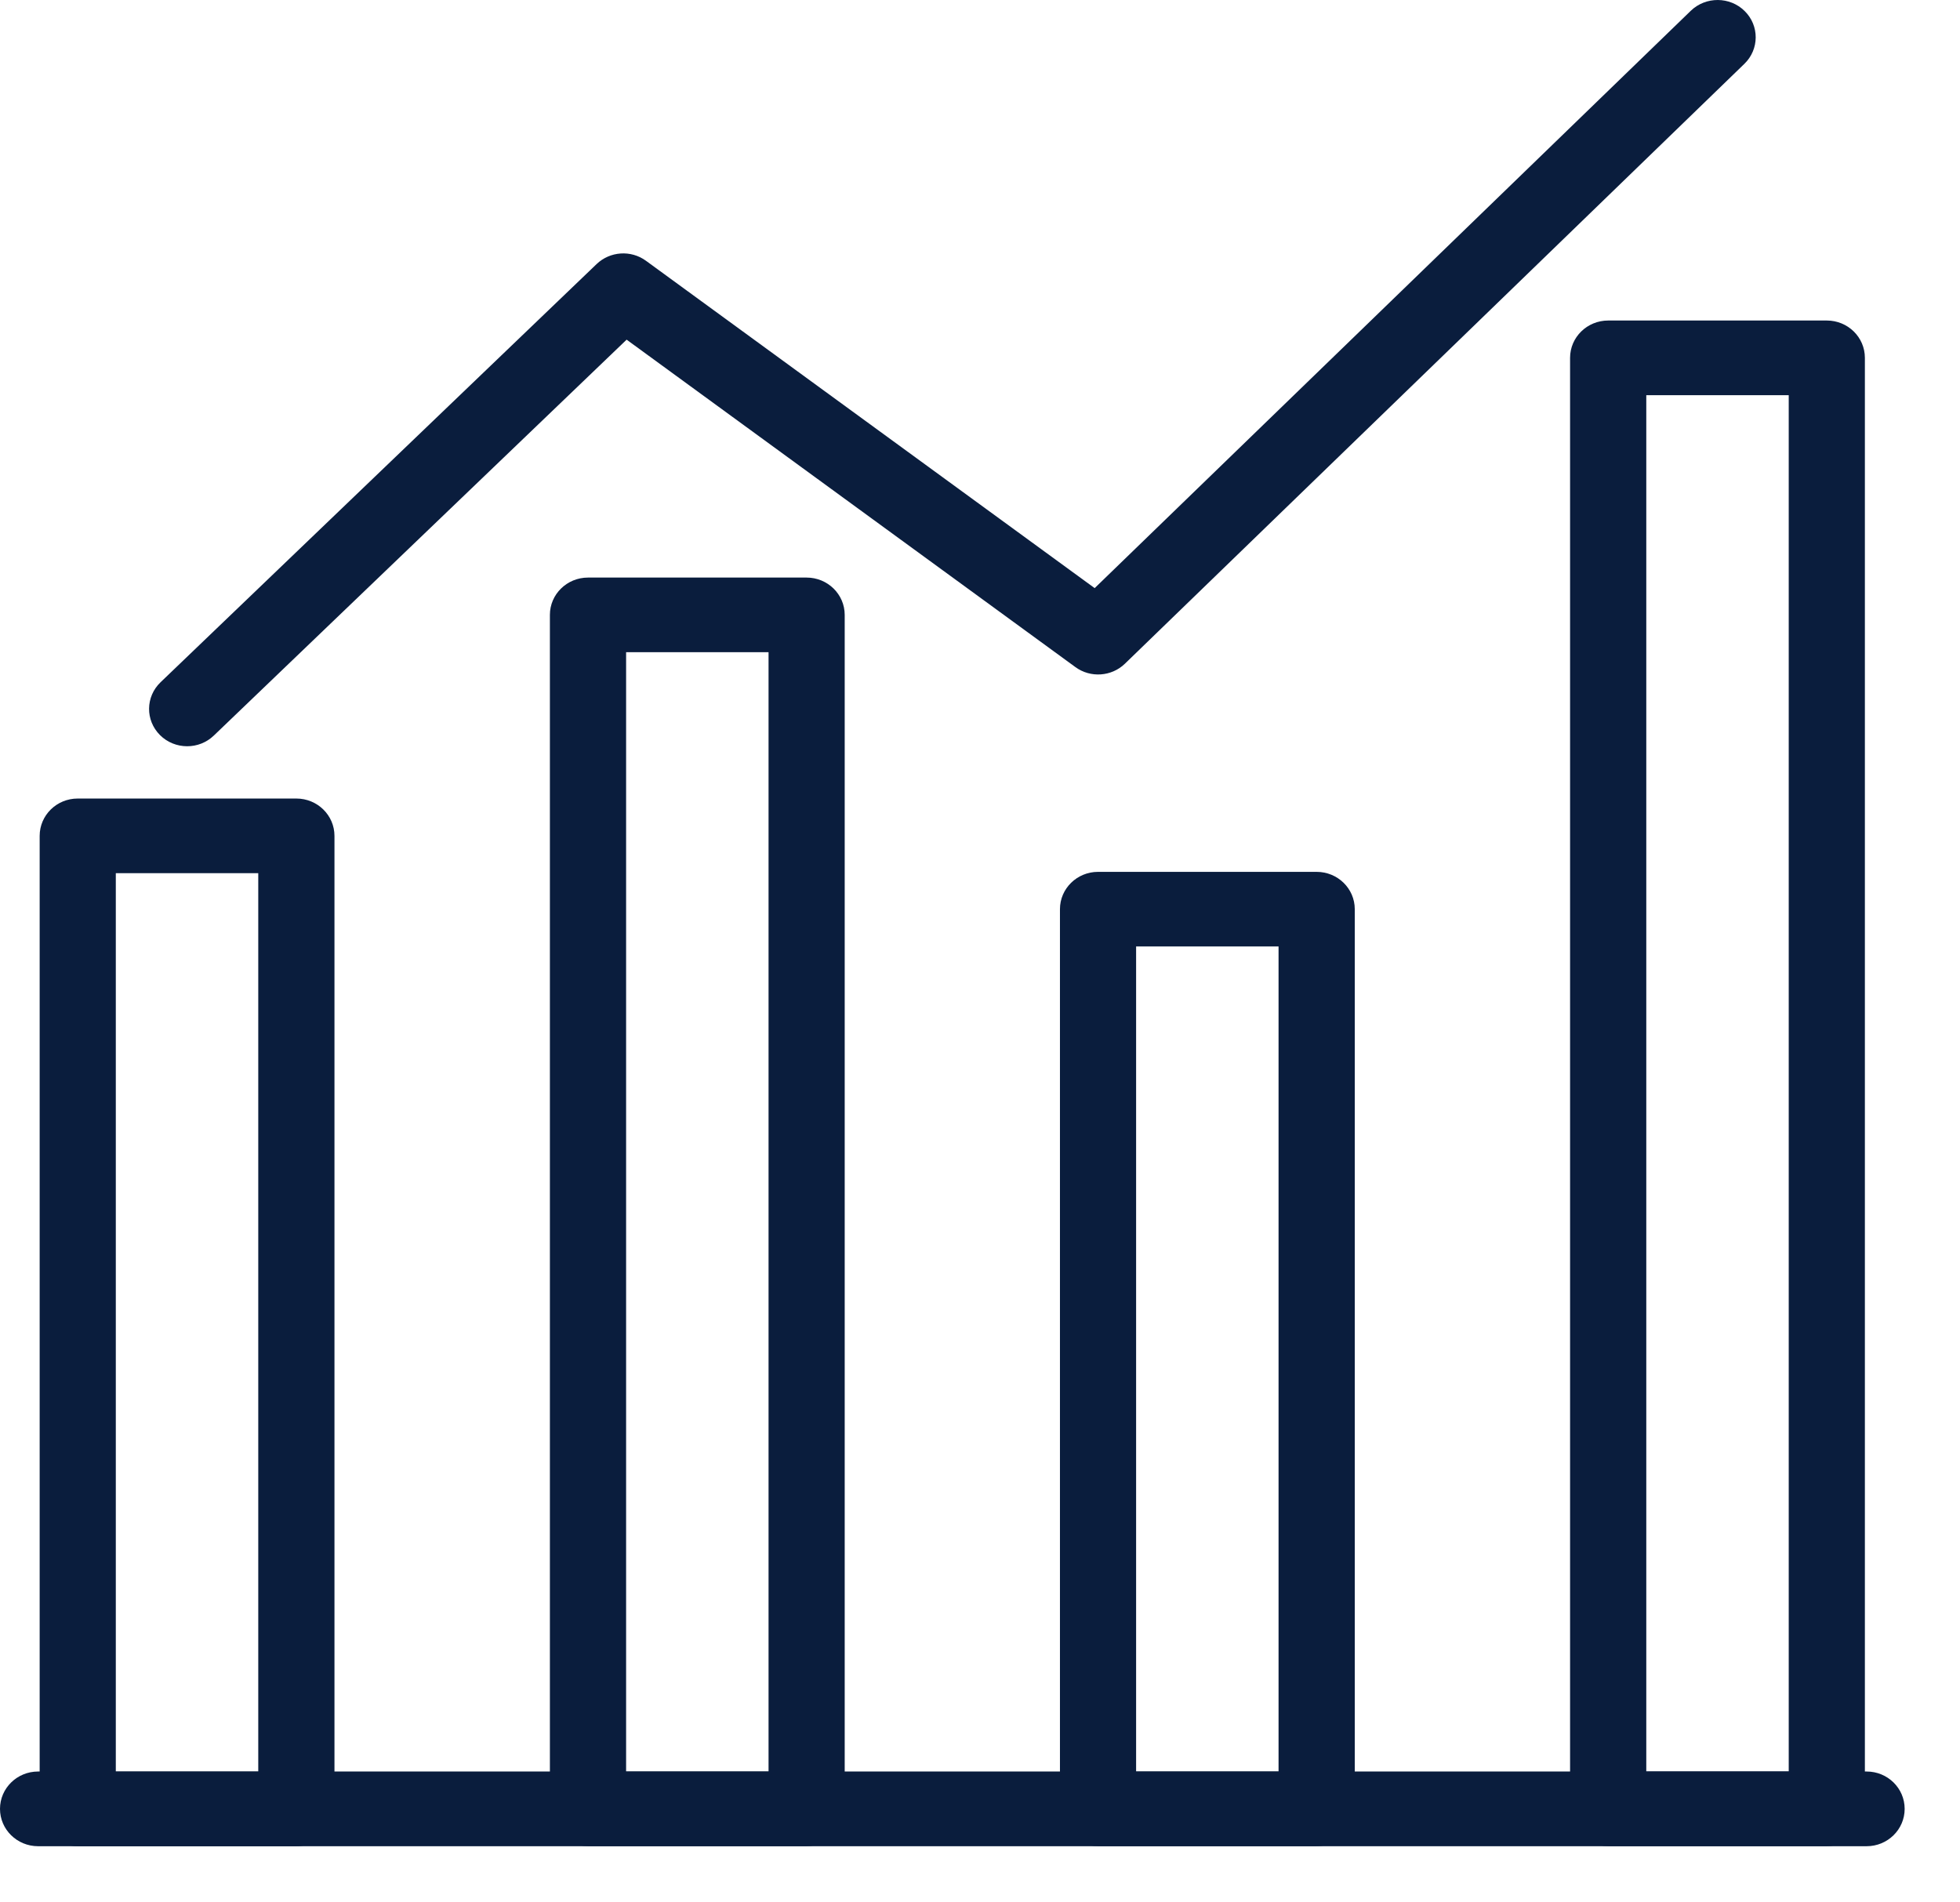 <svg width="34" height="33" viewBox="0 0 34 33" fill="none" xmlns="http://www.w3.org/2000/svg">
<path d="M32.38 32.026H0.661C0.296 32.026 0 31.736 0 31.378C0 31.02 0.296 30.73 0.661 30.73H32.38C32.745 30.73 33.04 31.02 33.04 31.378C33.04 31.736 32.745 32.026 32.38 32.026Z" fill="#0A1D3D"/>
<path d="M31.69 32.024H27.897C27.532 32.024 27.236 31.734 27.236 31.377V6.207C27.236 5.85 27.532 5.56 27.897 5.56H31.69C32.055 5.56 32.35 5.85 32.35 6.207V31.377C32.35 31.734 32.055 32.024 31.69 32.024ZM28.558 30.729H31.029V6.855H28.558V30.729Z" fill="#0A1D3D"/>
<path d="M22.84 32.024H19.047C18.683 32.024 18.387 31.734 18.387 31.377V15.771C18.387 15.414 18.683 15.124 19.047 15.124H22.84C23.205 15.124 23.501 15.414 23.501 15.771V31.377C23.501 31.734 23.205 32.024 22.84 32.024ZM19.708 30.73H22.179V16.418H19.708V30.73Z" fill="#0A1D3D"/>
<path d="M13.992 32.024H10.2C9.835 32.024 9.539 31.735 9.539 31.377V10.666C9.539 10.309 9.835 10.019 10.2 10.019H13.992C14.357 10.019 14.653 10.309 14.653 10.666V31.377C14.653 31.735 14.357 32.024 13.992 32.024ZM10.861 30.73H13.332V11.313H10.861V30.73Z" fill="#0A1D3D"/>
<path d="M5.141 32.026H1.348C0.983 32.026 0.688 31.736 0.688 31.378V14.5C0.688 14.142 0.983 13.852 1.348 13.852H5.141C5.506 13.852 5.802 14.142 5.802 14.5V31.378C5.802 31.736 5.506 32.026 5.141 32.026ZM2.009 30.731H4.48V15.147H2.009V30.731Z" fill="#0A1D3D"/>
<path d="M3.247 12.945C3.075 12.945 2.904 12.88 2.775 12.751C2.519 12.495 2.524 12.086 2.784 11.836L10.349 4.581C10.582 4.358 10.945 4.333 11.206 4.524L18.989 10.202L29.33 0.187C29.59 -0.064 30.009 -0.062 30.265 0.192C30.522 0.446 30.519 0.856 30.26 1.107L19.514 11.513C19.282 11.738 18.916 11.763 18.655 11.572L10.87 5.892L3.709 12.76C3.581 12.883 3.414 12.945 3.247 12.945L3.247 12.945Z" fill="#0A1D3D"/>
</svg>
